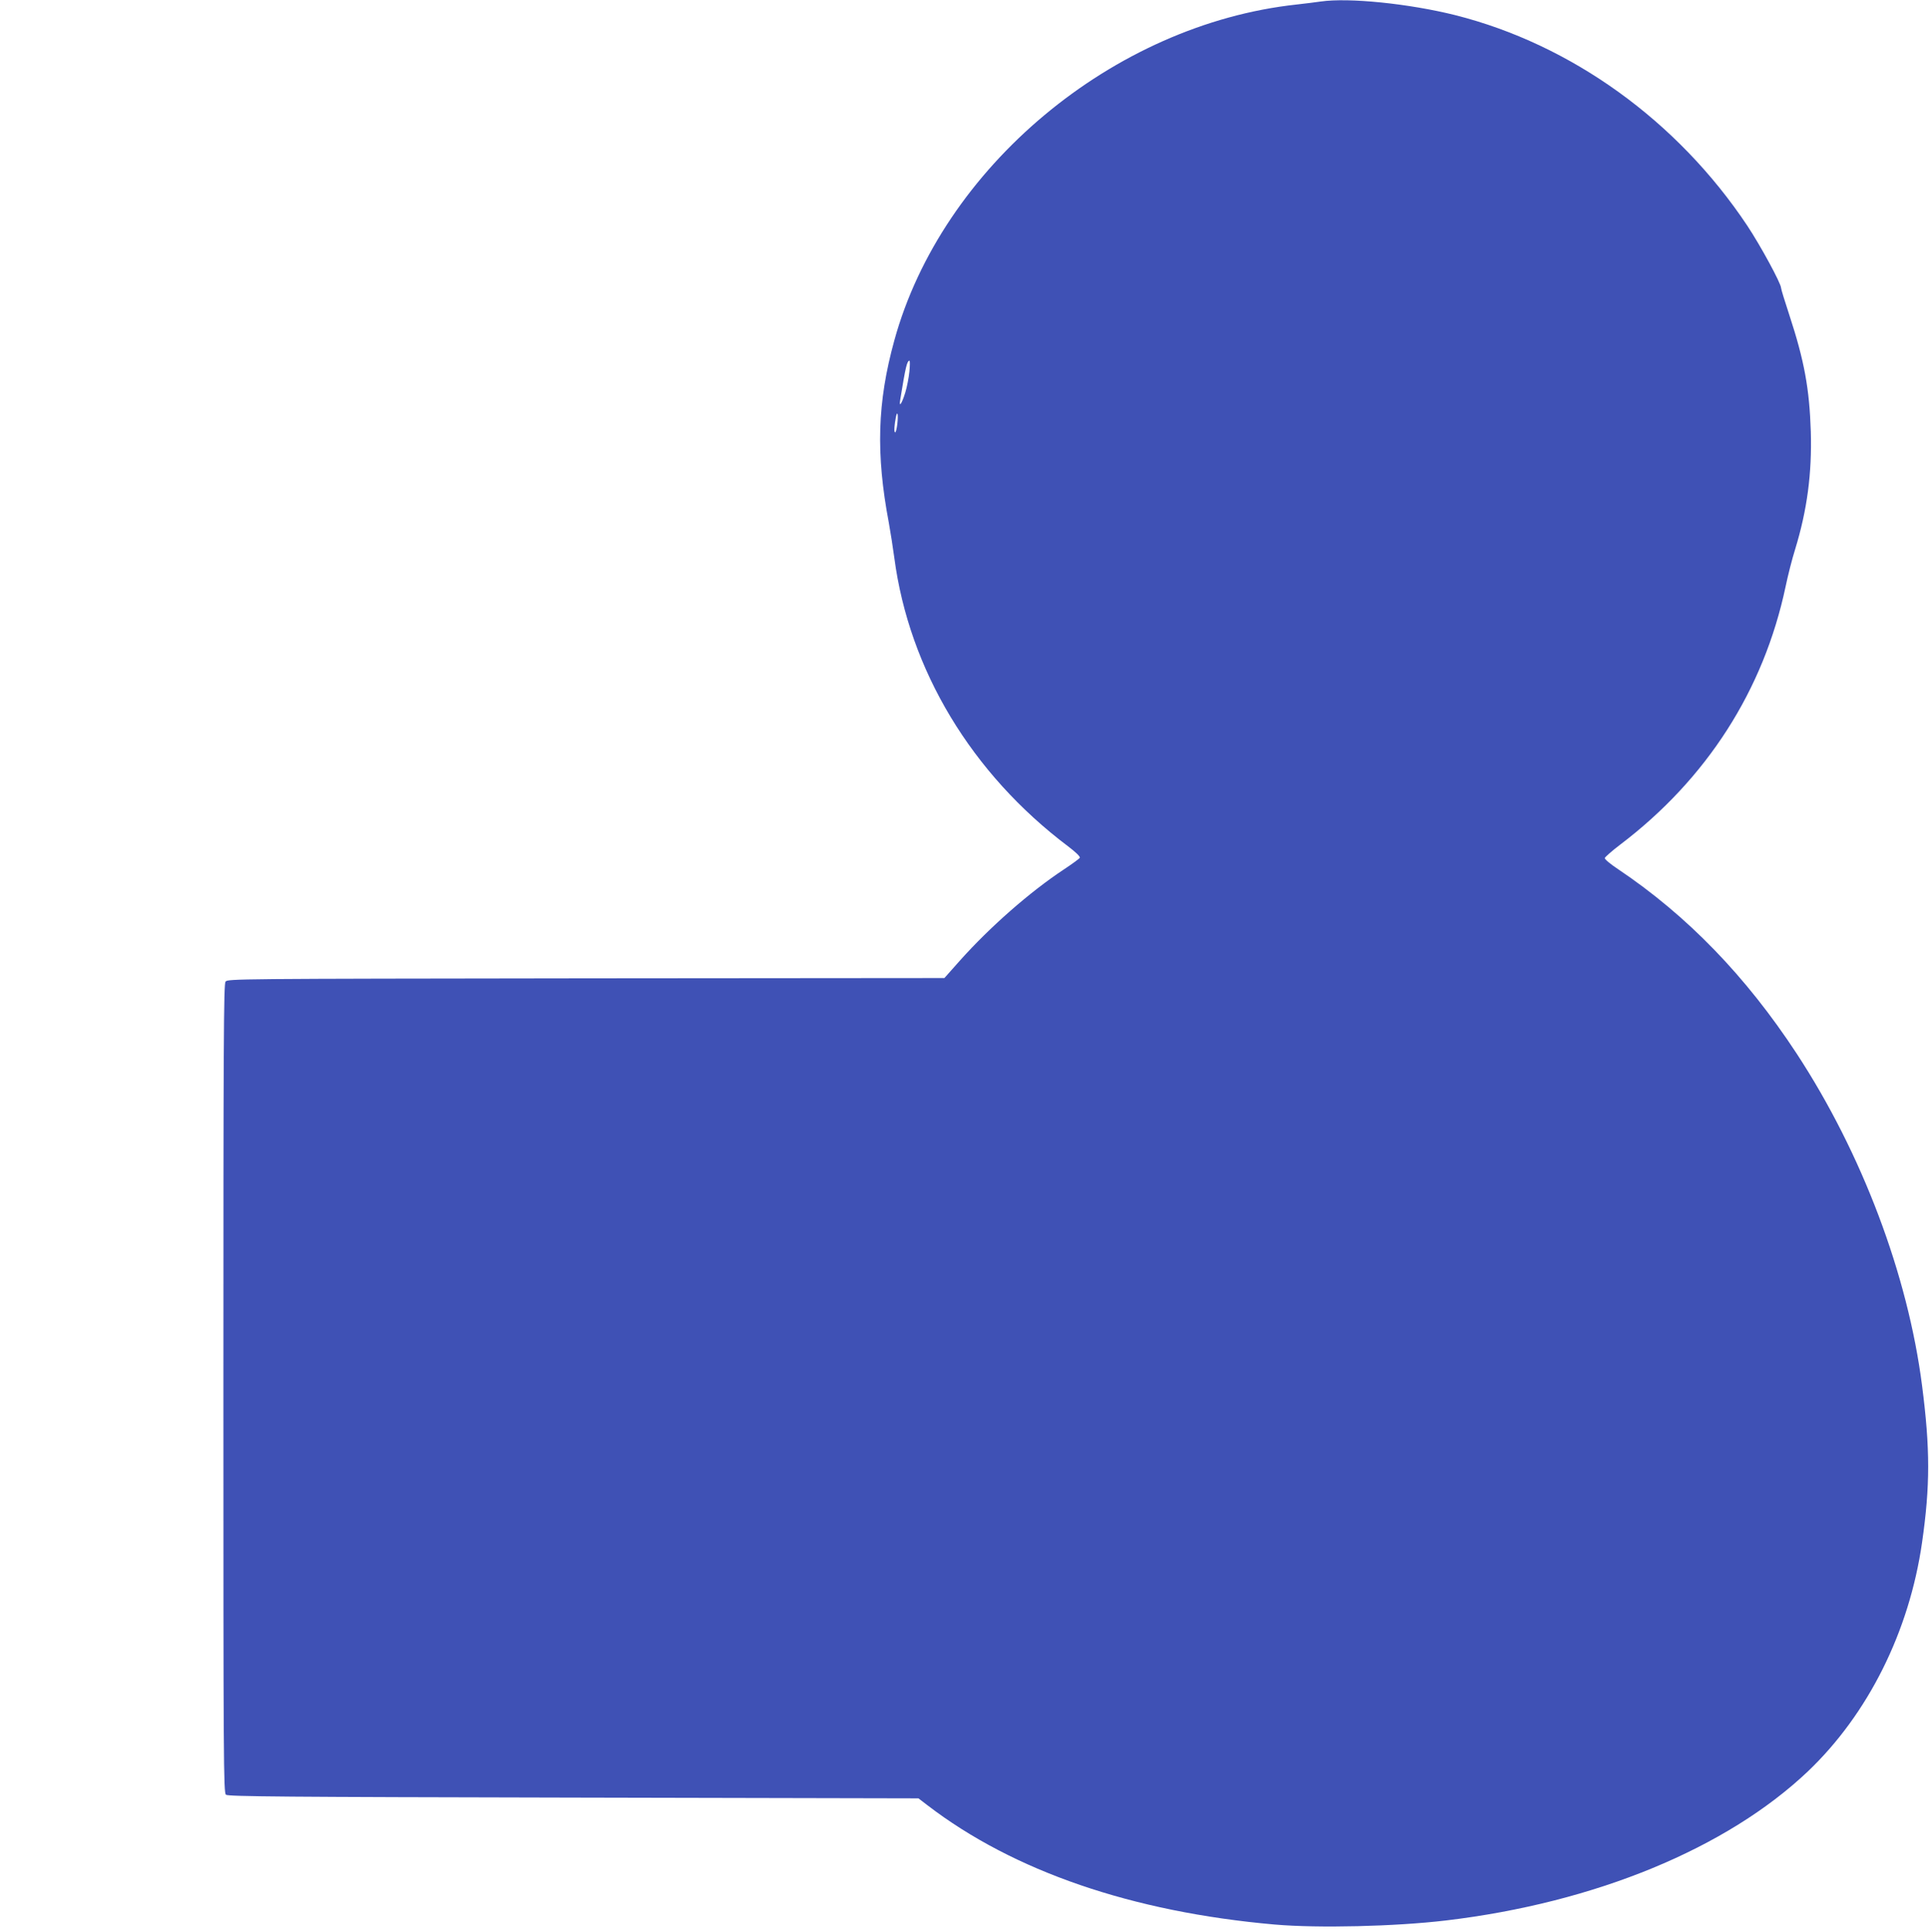 <?xml version="1.0" standalone="no"?>
<!DOCTYPE svg PUBLIC "-//W3C//DTD SVG 20010904//EN"
 "http://www.w3.org/TR/2001/REC-SVG-20010904/DTD/svg10.dtd">
<svg version="1.0" xmlns="http://www.w3.org/2000/svg"
 width="1278pt" height="1280pt" viewBox="0 0 1278 1280"
 preserveAspectRatio="xMidYMid meet">
<g transform="translate(0,1280) scale(0.1,-0.1)"
fill="#3f51b5" stroke="none">
<path d="M8750 12790 c-30 -5 -102 -13 -160 -20 -1216 -132 -2350 -1080 -2665
-2226 -113 -410 -123 -750 -36 -1209 11 -60 27 -164 36 -230 98 -743 512
-1431 1152 -1913 49 -37 80 -67 77 -75 -3 -6 -52 -42 -108 -79 -221 -146 -487
-379 -686 -602 l-103 -116 -2374 -2 c-2338 -3 -2375 -3 -2389 -22 -12 -17 -14
-401 -14 -2697 0 -2477 1 -2678 17 -2690 13 -12 385 -15 2302 -19 l2286 -5 60
-46 c570 -437 1357 -707 2300 -790 288 -25 799 -13 1135 27 986 117 1859 477
2397 987 399 380 672 926 757 1517 54 376 54 621 0 1040 -94 733 -398 1539
-831 2200 -336 512 -724 913 -1181 1220 -52 34 -92 68 -90 75 2 7 47 47 101
88 575 436 952 1025 1097 1711 15 72 43 183 63 246 80 261 112 505 104 780 -9
284 -43 470 -142 772 -30 91 -55 172 -55 180 0 30 -137 282 -224 413 -463 695
-1166 1201 -1936 1395 -305 76 -704 117 -890 90z m-2725 -2452 c-4 -40 -16
-102 -27 -138 -23 -75 -43 -104 -34 -50 36 221 45 260 62 260 3 0 3 -33 -1
-72z m-80 -347 c-4 -34 -11 -59 -15 -56 -8 5 -5 47 6 104 10 46 16 11 9 -48z"/>
</g>
</svg>
